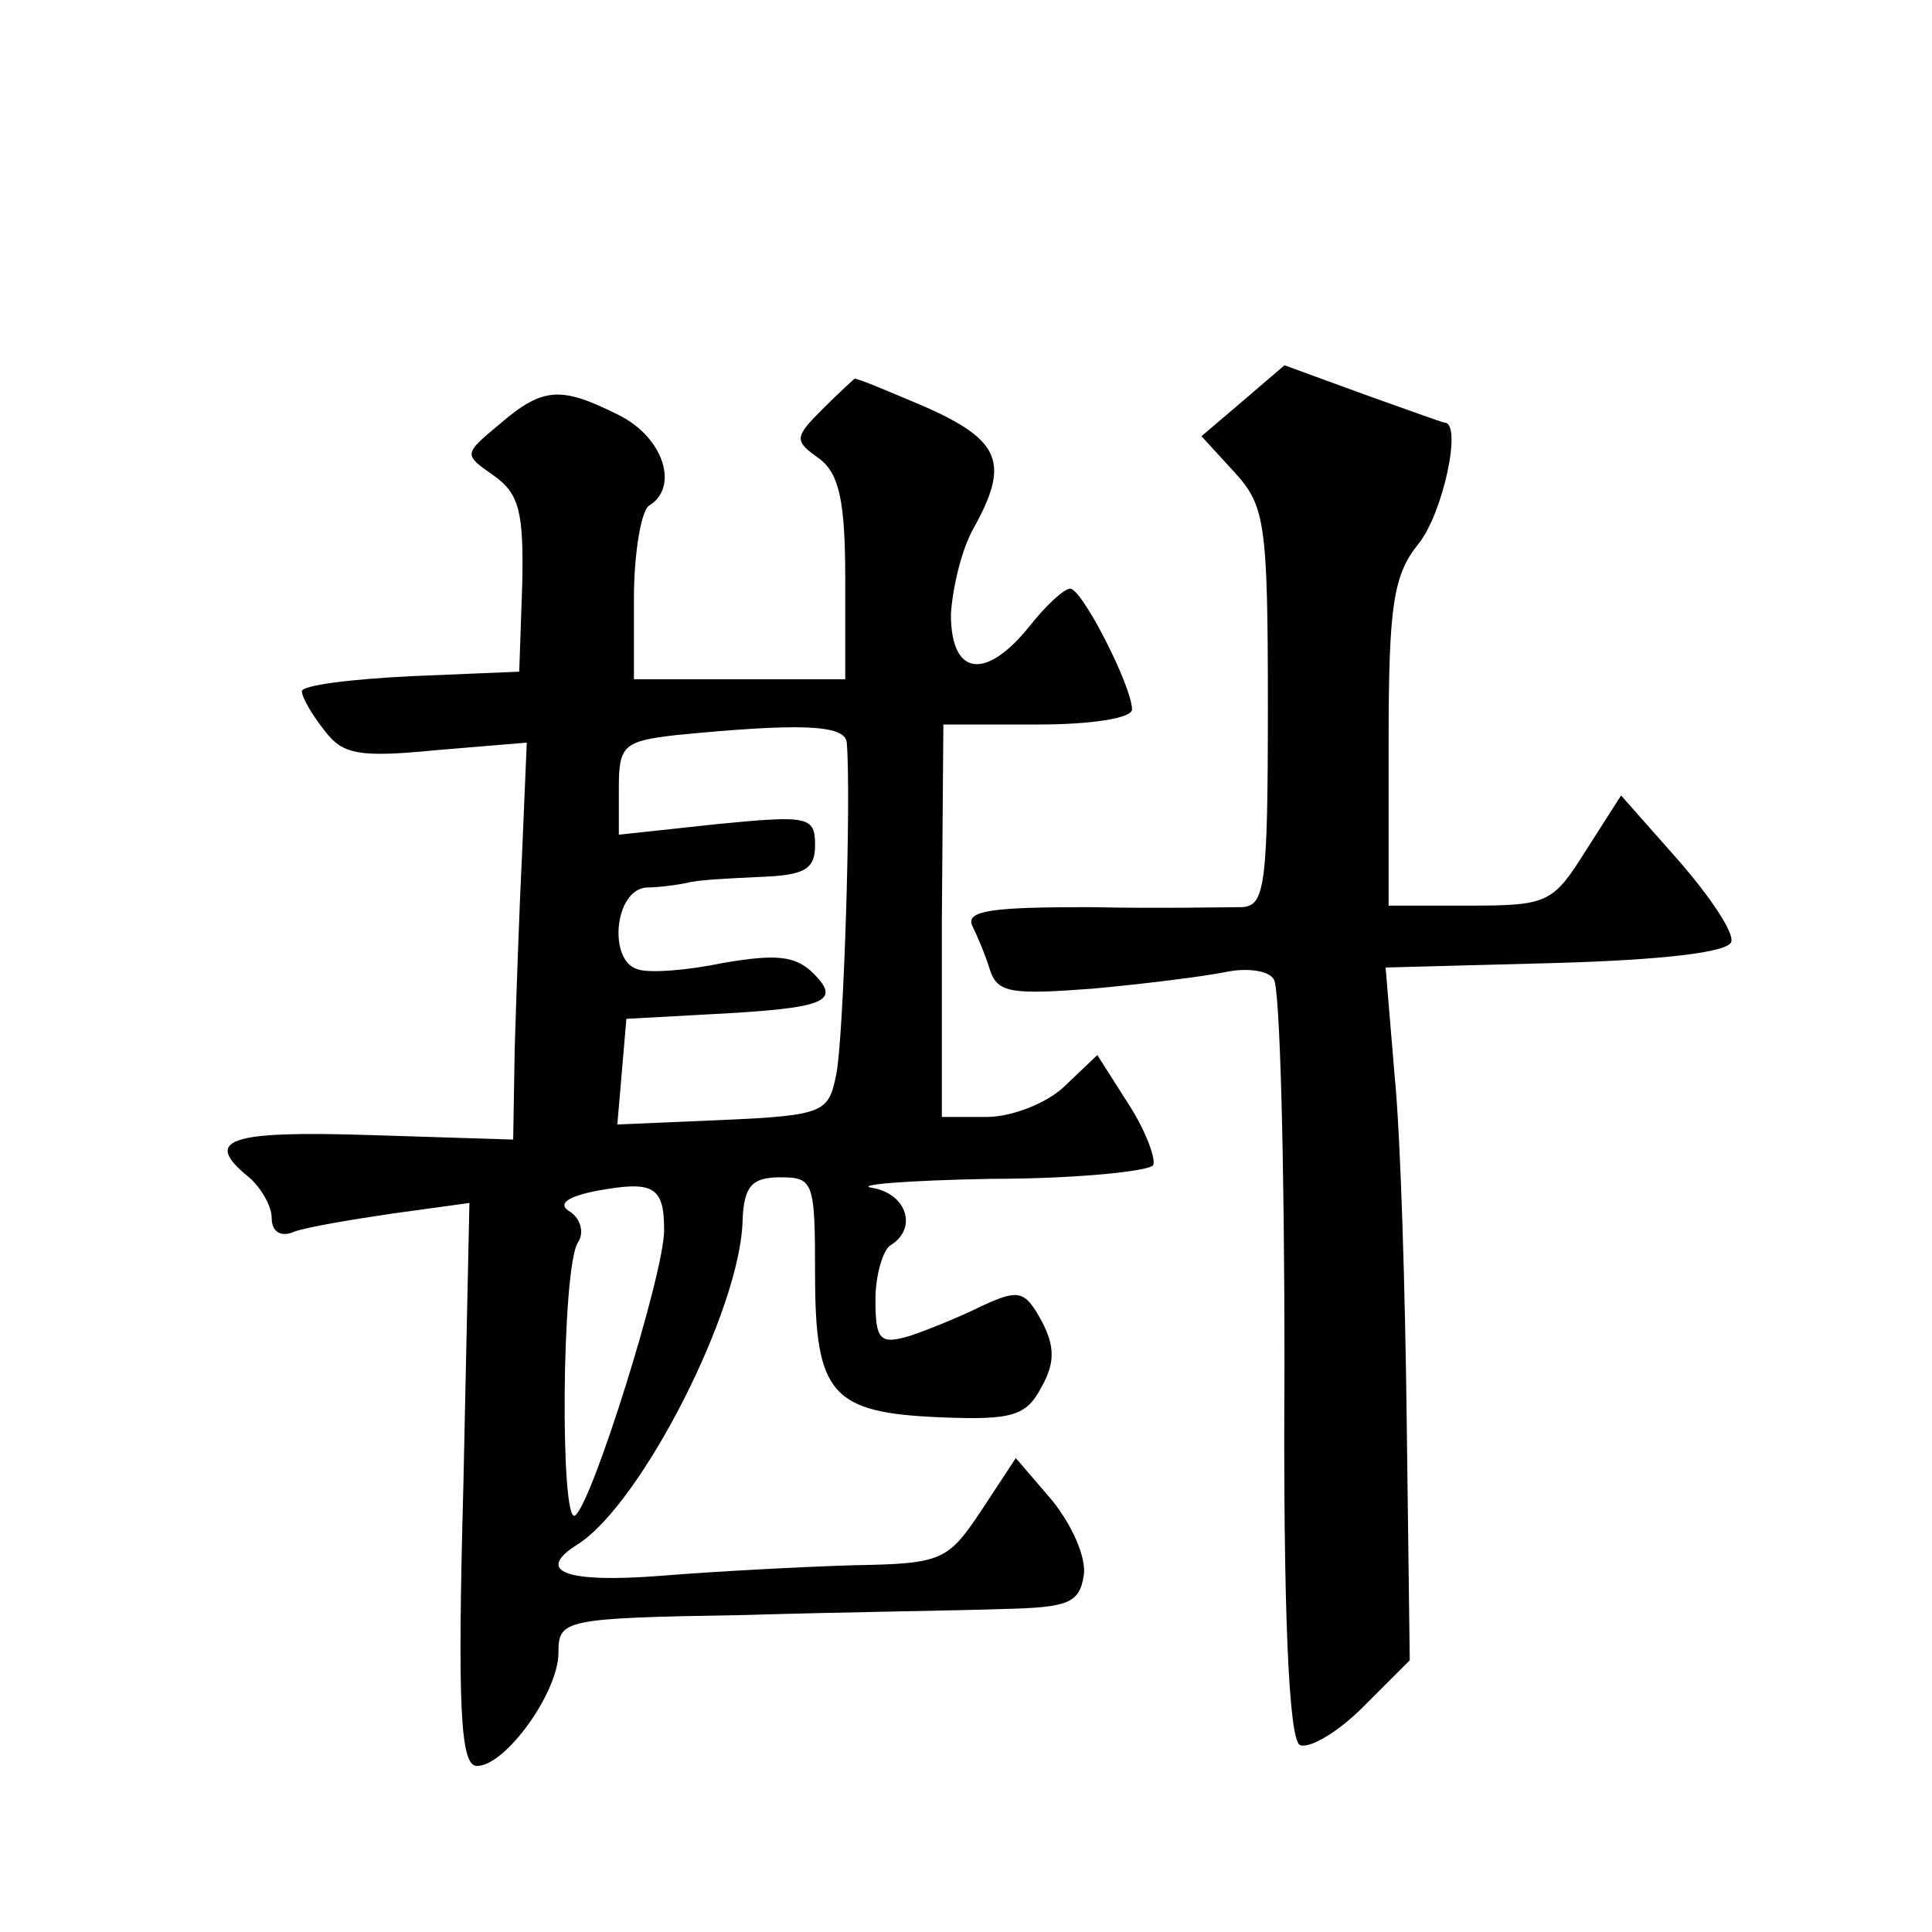 <?xml version="1.0" standalone="no"?>
<!DOCTYPE svg PUBLIC "-//W3C//DTD SVG 20010904//EN"
 "http://www.w3.org/TR/2001/REC-SVG-20010904/DTD/svg10.dtd">
<svg version="1.0" xmlns="http://www.w3.org/2000/svg"
 width="128pt" height="128pt" viewBox="0 0 128 128"
 preserveAspectRatio="xMidYMid meet">
<g transform="translate(0,128) scale(0.1,-0.1)"
fill="#0" stroke="none">
<path d="M823 1014 l-27 -23 22 -24 c20 -22 22 -33 22 -155 0 -119 -2 -132 -17
-133 -10 0 -55 -1 -101 0 -63 0 -82 -2 -78 -12 3 -6 9 -20 12 -30 5 -15 15 -16
68 -12 33 3 73 8 88 11 14 3 29 1 32 -5 4 -6 7 -120 7 -255 -1 -166 3 -247 10 -252
6 -3 25 8 42 25 l31 31 -2 157 c-1 87 -4 190 -8 230 l-6 72 113 3 c70 2 114 7 116
14 2 6 -14 30 -35 54 l-38 43 -23 -36 c-22 -35 -25 -37 -77 -37 l-54 0 0 108 c0
91 3 111 20 132 16 20 29 80 17 80 -1 0 -26 9 -54 19 l-52 19 -28 -24z M545 1009
c-19 -19 -19 -21 -2 -33 13 -10 17 -28 17 -80 l0 -66 -70 0 -70 0 0 54 c0 30 5
58 10 61 20 12 10 45 -20 60 -38 19 -50 19 -79 -6 -24 -20 -24 -20 -4 -34 17 -12
20 -24 19 -72 l-2 -58 -72 -3 c-40 -2 -72 -6 -72 -10 0 -4 7 -16 15 -26 12 -16
23 -18 74 -13 l60 5 -3 -71 c-2 -40 -4 -99 -5 -132 l-1 -60 -95 3 c-94 3 -111 -3
-80 -28 8 -7 15 -19 15 -27 0 -9 6 -13 15 -9 8 3 38 8 65 12 l51 7 -4 -187 c-4
-148 -2 -186 9 -186 19 0 54 49 54 75 0 22 3 23 123 25 67 2 145 3 172 4 43 1 50
4 53 22 2 12 -8 34 -21 50 l-24 28 -23 -35 c-22 -33 -26 -35 -84 -36 -34 -1 -91
-4 -128 -7 -64 -5 -84 3 -55 21 42 27 108 156 109 215 1 22 6 28 25 28 22 0 23
-3 23 -64 0 -80 11 -92 83 -95 48 -2 57 1 67 20 9 16 9 27 0 44 -11 20 -15 21 -39
10 -14 -7 -36 -16 -48 -20 -20 -6 -23 -3 -23 24 0 16 5 33 10 36 18 11 11 34 -12
38 -13 2 23 5 79 6 56 0 104 5 107 9 2 4 -5 23 -16 40 l-21 33 -21 -20 c-12 -12
-36 -21 -52 -21 l-30 0 0 130 1 130 63 0 c34 0 62 4 62 10 0 15 -33 80 -41 80 -4
0 -16 -11 -27 -25 -29 -36 -52 -33 -52 8 1 17 7 43 15 57 24 43 18 58 -31 80 -26
11 -47 20 -48 19 0 0 -10 -9 -21 -20z m16 -221 c3 -35 -2 -196 -7 -220 -5 -25 -8
-27 -75 -30 l-70 -3 3 35 3 35 55 3 c76 4 88 8 69 27 -12 12 -25 13 -60 7 -24 -5
-50 -7 -57 -4 -19 6 -15 52 6 54 9 0 22 2 27 3 6 2 27 3 48 4 30 1 37 5 37 21 0
19 -4 20 -65 14 l-65 -7 0 31 c0 28 3 31 38 35 82 8 112 7 113 -5z m-121 -323 c0
-29 -48 -182 -59 -189 -10 -7 -9 165 2 181 4 6 2 15 -5 20 -9 5 -3 10 17 14 38
7 45 3 45 -26z"/>
</g>
</svg>
